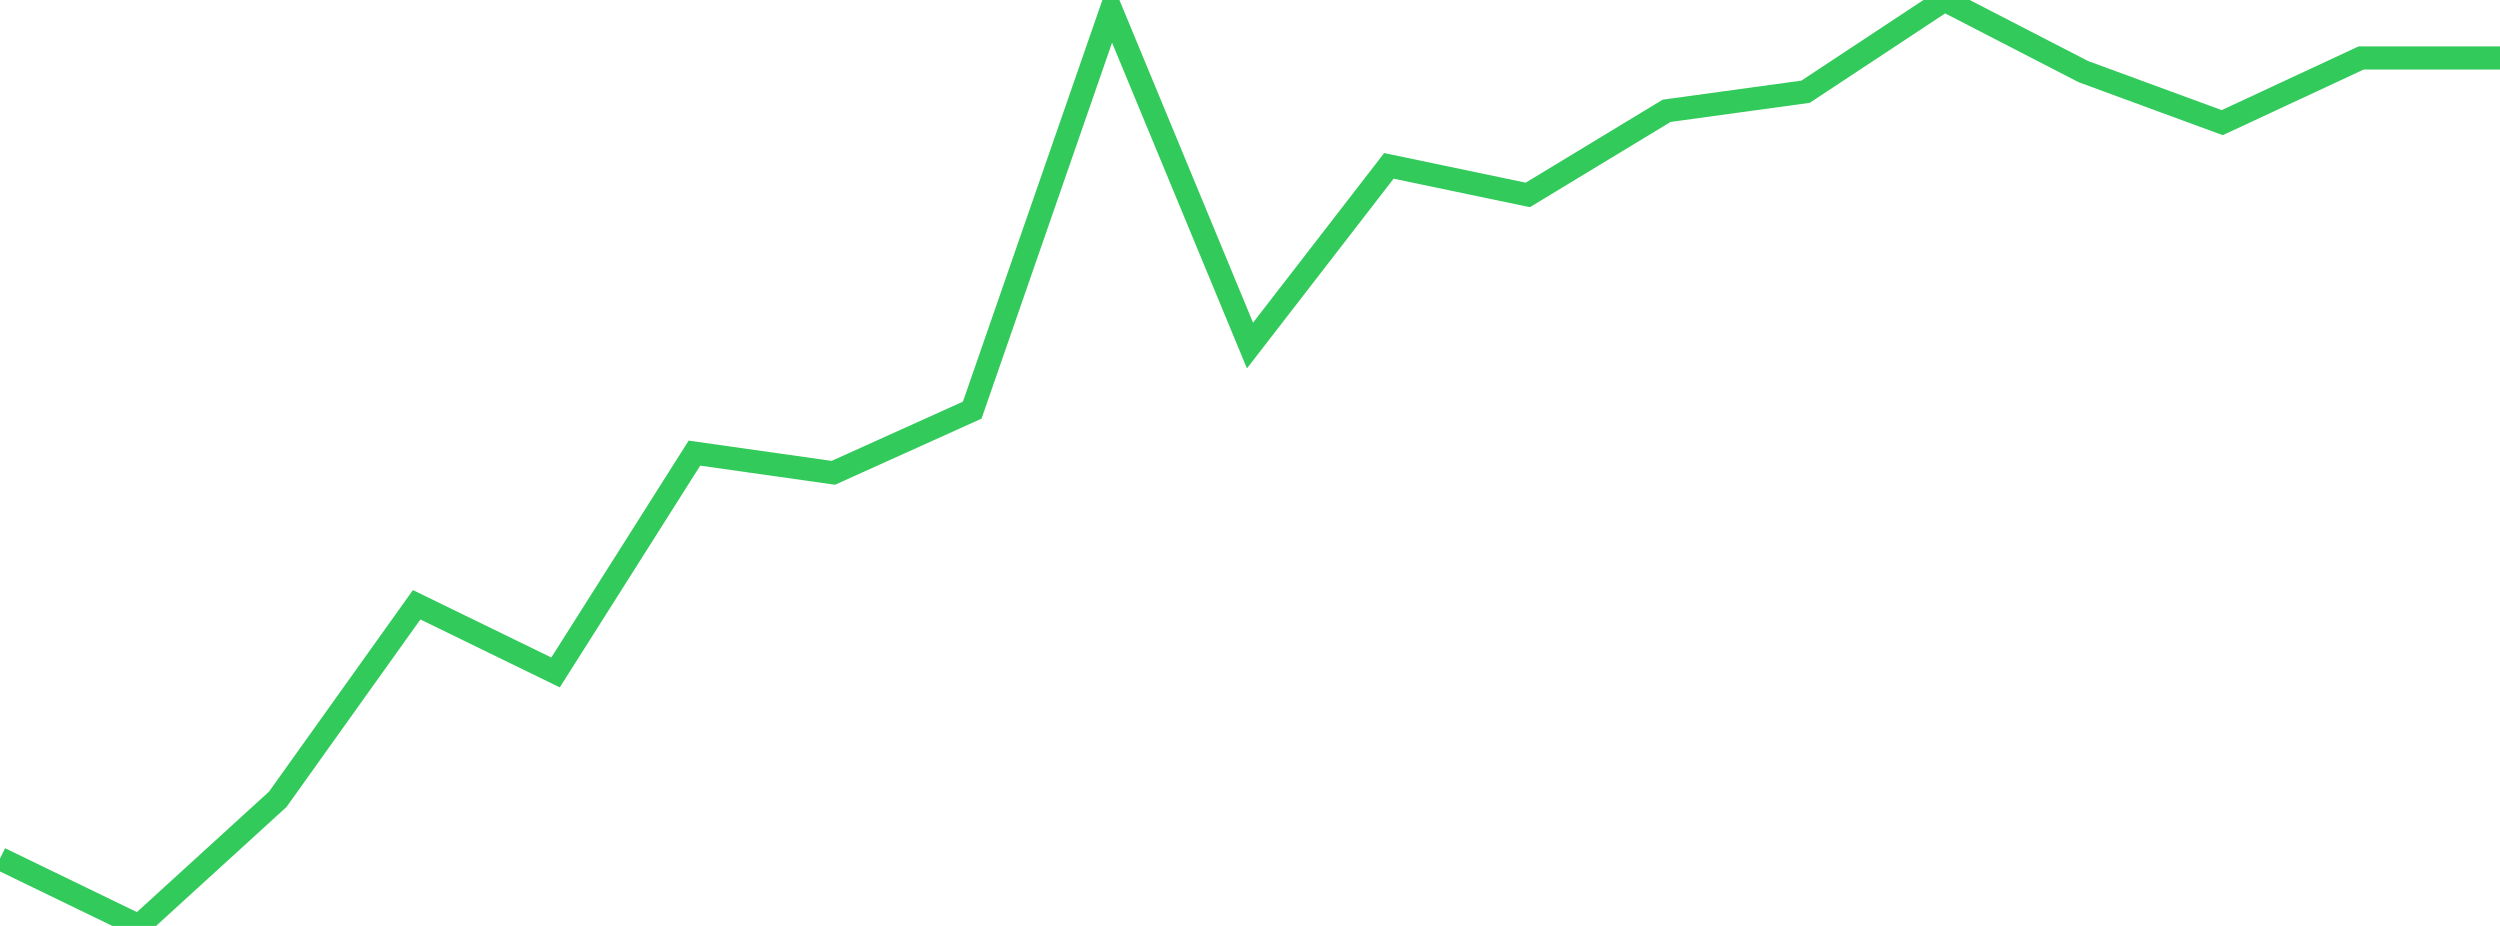 <?xml version="1.0" standalone="no"?>
<!DOCTYPE svg PUBLIC "-//W3C//DTD SVG 1.1//EN" "http://www.w3.org/Graphics/SVG/1.1/DTD/svg11.dtd">

<svg width="135" height="50" viewBox="0 0 135 50" preserveAspectRatio="none" 
  xmlns="http://www.w3.org/2000/svg"
  xmlns:xlink="http://www.w3.org/1999/xlink">


<polyline points="0.0, 46.366 7.5, 50.0 15.0, 43.161 22.5, 32.658 30.0, 36.312 37.5, 24.469 45.0, 25.532 52.5, 22.148 60.0, 0.549 67.5, 18.659 75.0, 8.957 82.5, 10.526 90.0, 5.983 97.5, 4.953 105.0, 0.0 112.5, 3.867 120.0, 6.623 127.5, 3.131 135.0, 3.131" fill="none" stroke="#32ca5b" stroke-width="1.25"/>

</svg>